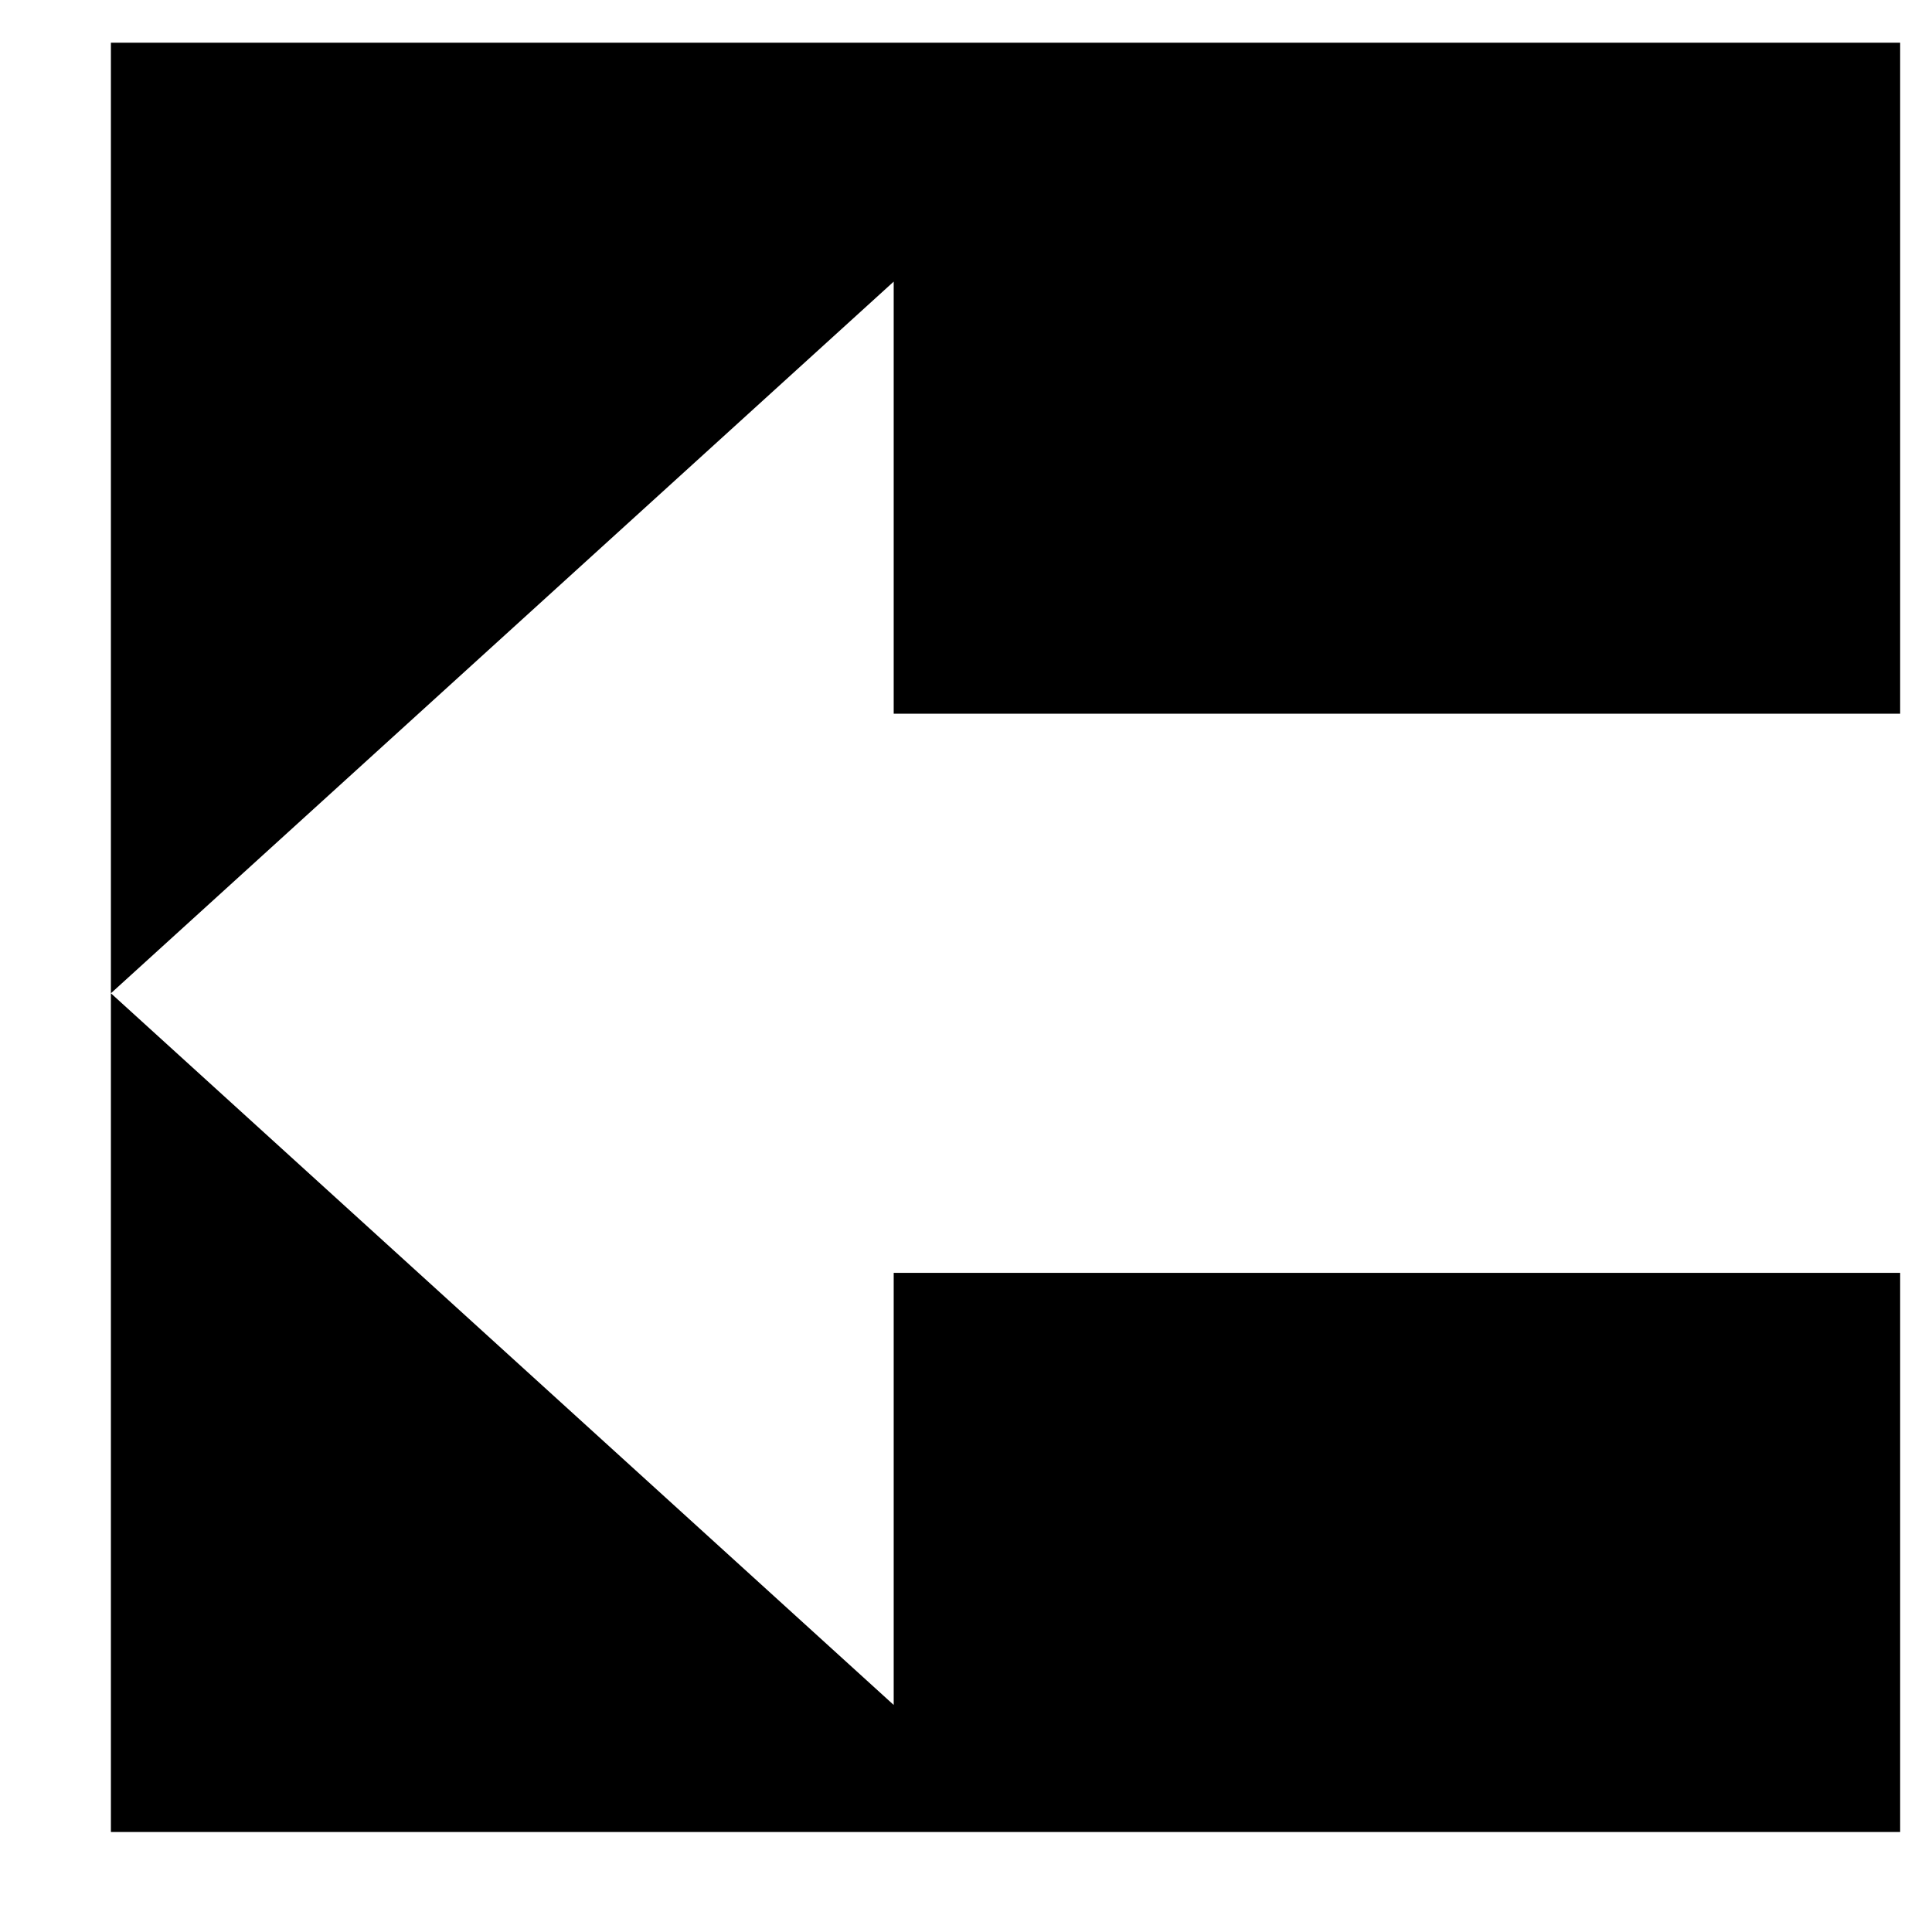 <?xml version="1.0" encoding="UTF-8"?>
<!-- Uploaded to: SVG Repo, www.svgrepo.com, Generator: SVG Repo Mixer Tools -->
<svg fill="#000000" width="800px" height="800px" version="1.1" viewBox="144 144 512 512" xmlns="http://www.w3.org/2000/svg">
 <g fill-rule="evenodd">
  <path d="m647.56 629.5v-148.18h-266.72v114.51l-207.45-188.6v222.27z"/>
  <path d="m647.56 333.14v-177.82h-474.17v251.91l207.45-188.6v114.51z"/>
 </g>
</svg>